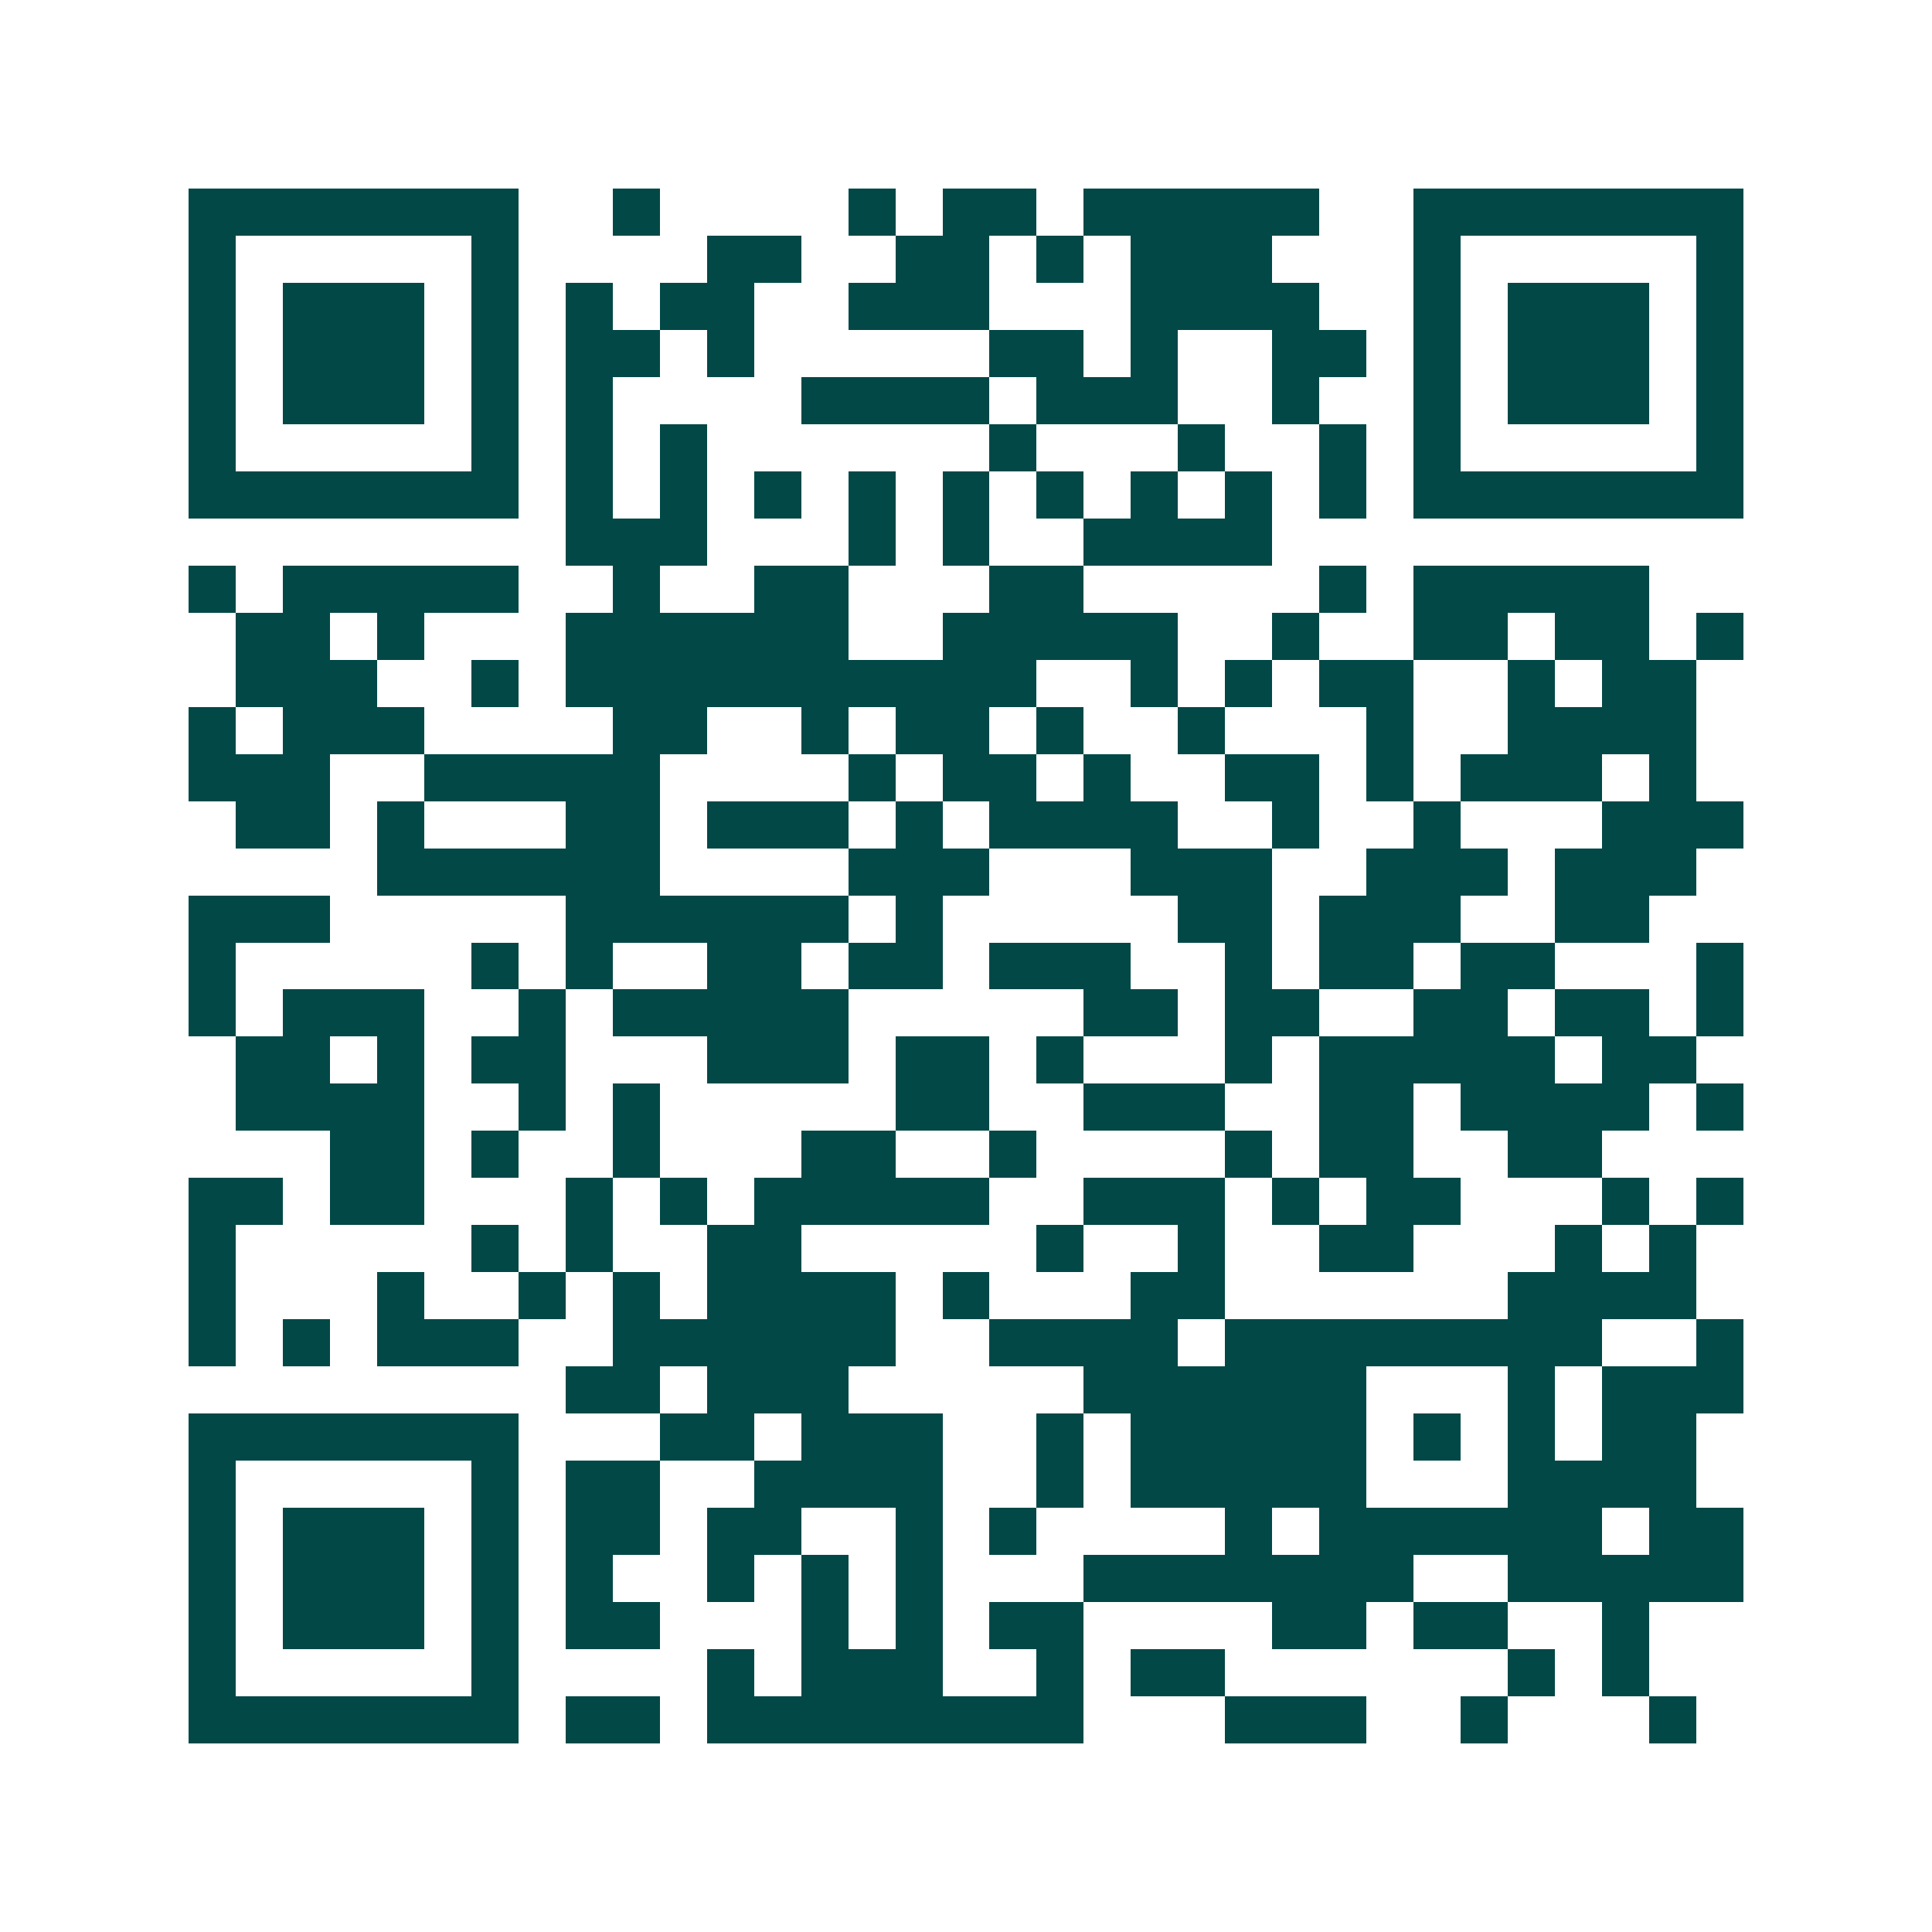 <svg xmlns="http://www.w3.org/2000/svg" width="200" height="200" viewBox="0 0 41 41" shape-rendering="crispEdges"><path fill="#ffffff" d="M0 0h41v41H0z"/><path stroke="#014847" d="M4 4.5h7m2 0h1m4 0h1m1 0h2m1 0h5m2 0h7M4 5.5h1m5 0h1m4 0h2m2 0h2m1 0h1m1 0h3m3 0h1m5 0h1M4 6.5h1m1 0h3m1 0h1m1 0h1m1 0h2m2 0h3m3 0h4m2 0h1m1 0h3m1 0h1M4 7.5h1m1 0h3m1 0h1m1 0h2m1 0h1m5 0h2m1 0h1m2 0h2m1 0h1m1 0h3m1 0h1M4 8.5h1m1 0h3m1 0h1m1 0h1m4 0h4m1 0h3m2 0h1m2 0h1m1 0h3m1 0h1M4 9.5h1m5 0h1m1 0h1m1 0h1m6 0h1m3 0h1m2 0h1m1 0h1m5 0h1M4 10.5h7m1 0h1m1 0h1m1 0h1m1 0h1m1 0h1m1 0h1m1 0h1m1 0h1m1 0h1m1 0h7M12 11.5h3m3 0h1m1 0h1m2 0h4M4 12.5h1m1 0h5m2 0h1m2 0h2m3 0h2m5 0h1m1 0h5M5 13.5h2m1 0h1m3 0h6m2 0h5m2 0h1m2 0h2m1 0h2m1 0h1M5 14.5h3m2 0h1m1 0h10m2 0h1m1 0h1m1 0h2m2 0h1m1 0h2M4 15.5h1m1 0h3m4 0h2m2 0h1m1 0h2m1 0h1m2 0h1m3 0h1m2 0h4M4 16.5h3m2 0h5m4 0h1m1 0h2m1 0h1m2 0h2m1 0h1m1 0h3m1 0h1M5 17.5h2m1 0h1m3 0h2m1 0h3m1 0h1m1 0h4m2 0h1m2 0h1m3 0h3M8 18.5h6m4 0h3m3 0h3m2 0h3m1 0h3M4 19.5h3m5 0h6m1 0h1m5 0h2m1 0h3m2 0h2M4 20.5h1m5 0h1m1 0h1m2 0h2m1 0h2m1 0h3m2 0h1m1 0h2m1 0h2m3 0h1M4 21.5h1m1 0h3m2 0h1m1 0h5m5 0h2m1 0h2m2 0h2m1 0h2m1 0h1M5 22.5h2m1 0h1m1 0h2m3 0h3m1 0h2m1 0h1m3 0h1m1 0h5m1 0h2M5 23.5h4m2 0h1m1 0h1m5 0h2m2 0h3m2 0h2m1 0h4m1 0h1M7 24.5h2m1 0h1m2 0h1m3 0h2m2 0h1m4 0h1m1 0h2m2 0h2M4 25.5h2m1 0h2m3 0h1m1 0h1m1 0h5m2 0h3m1 0h1m1 0h2m3 0h1m1 0h1M4 26.5h1m5 0h1m1 0h1m2 0h2m5 0h1m2 0h1m2 0h2m3 0h1m1 0h1M4 27.5h1m3 0h1m2 0h1m1 0h1m1 0h4m1 0h1m3 0h2m6 0h4M4 28.5h1m1 0h1m1 0h3m2 0h6m2 0h4m1 0h8m2 0h1M12 29.5h2m1 0h3m5 0h6m3 0h1m1 0h3M4 30.5h7m3 0h2m1 0h3m2 0h1m1 0h5m1 0h1m1 0h1m1 0h2M4 31.5h1m5 0h1m1 0h2m2 0h4m2 0h1m1 0h5m3 0h4M4 32.5h1m1 0h3m1 0h1m1 0h2m1 0h2m2 0h1m1 0h1m4 0h1m1 0h6m1 0h2M4 33.5h1m1 0h3m1 0h1m1 0h1m2 0h1m1 0h1m1 0h1m3 0h7m2 0h5M4 34.5h1m1 0h3m1 0h1m1 0h2m3 0h1m1 0h1m1 0h2m4 0h2m1 0h2m2 0h1M4 35.5h1m5 0h1m4 0h1m1 0h3m2 0h1m1 0h2m6 0h1m1 0h1M4 36.5h7m1 0h2m1 0h8m3 0h3m2 0h1m3 0h1"/></svg>
